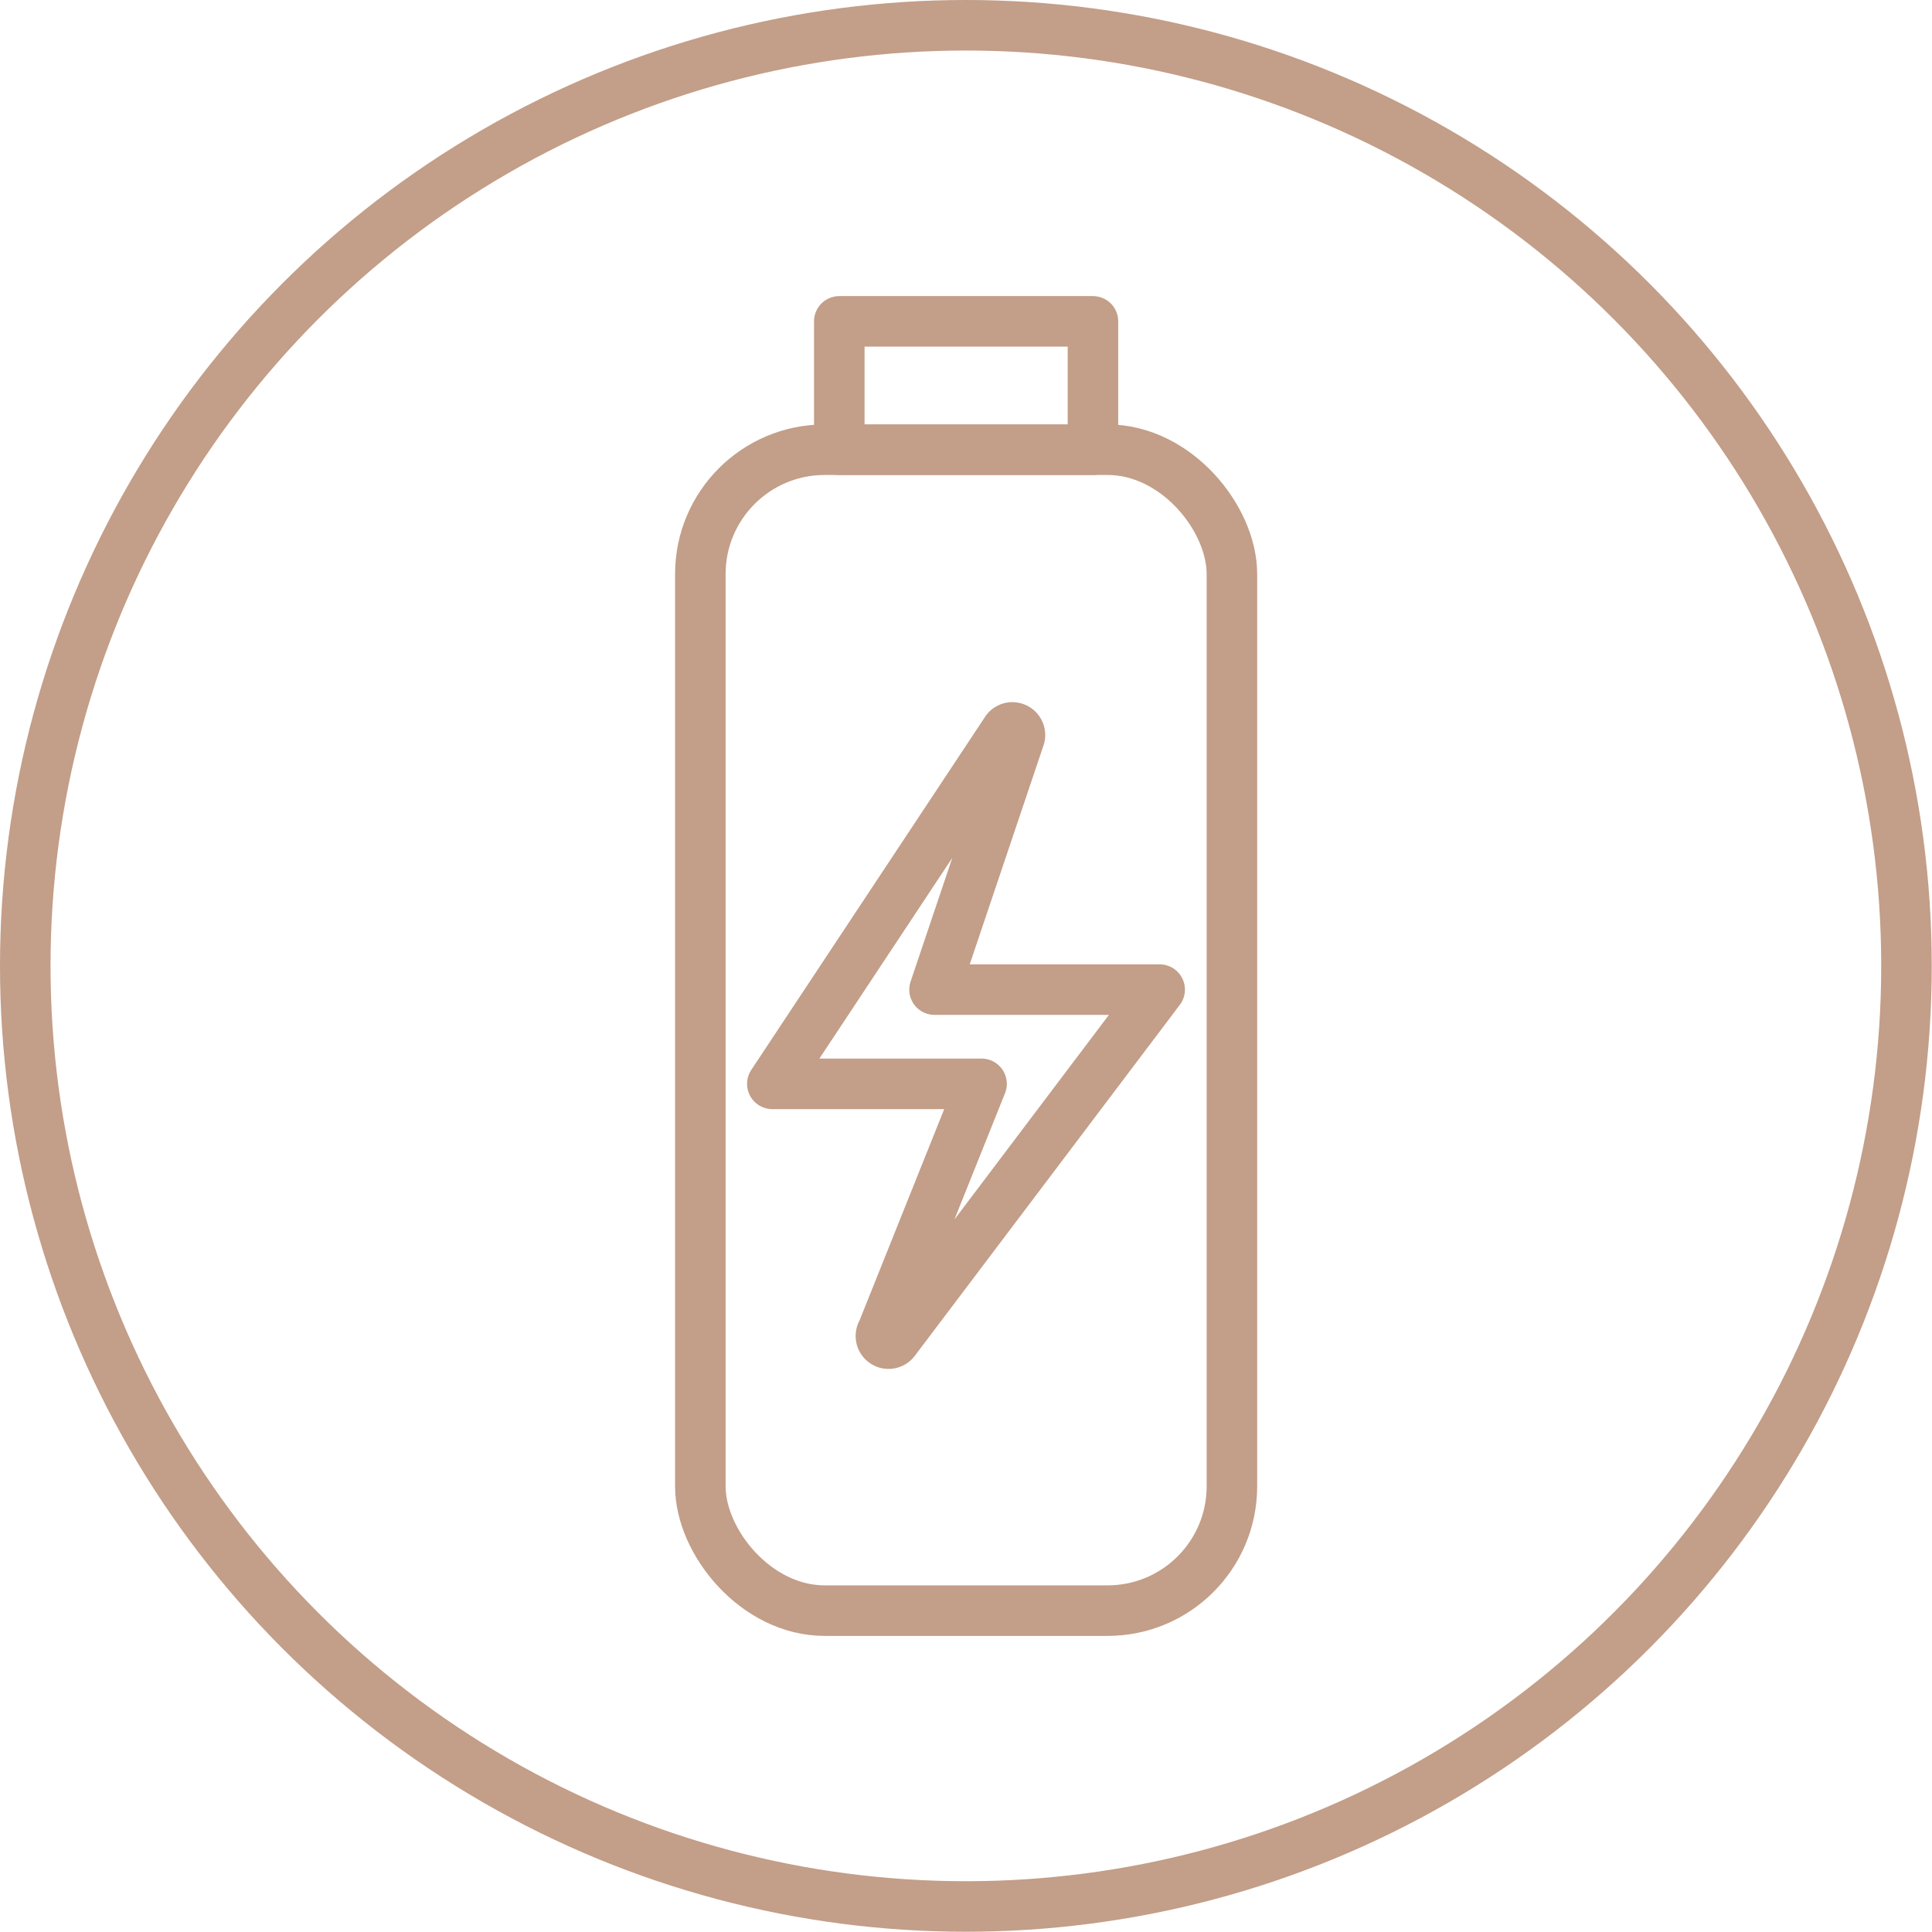 <svg xmlns="http://www.w3.org/2000/svg" viewBox="0 0 76.47 76.47"><defs><style>.cls-1{fill:none;stroke:#c39e88;stroke-linecap:round;stroke-linejoin:round;stroke-width:2px;}</style></defs><title>small-rechargeable</title><g id="Calque_2" data-name="Calque 2"><g id="Layer_1" data-name="Layer 1"><circle class="cls-1" cx="38.23" cy="38.23" r="37.23"/><rect class="cls-1" x="27.72" y="17.8" width="21.04" height="45.95" rx="4.92" ry="4.92"/><rect class="cls-1" x="33.22" y="12.72" width="10.04" height="5.08"/><path class="cls-1" d="M35.42,53.05,45.9,39.17l-8.91,0,3.37-10a.3.3,0,0,0-.52-.27l-9.27,14h8.28l-3.93,9.81A.29.29,0,0,0,35.42,53.05Z"/></g></g></svg>